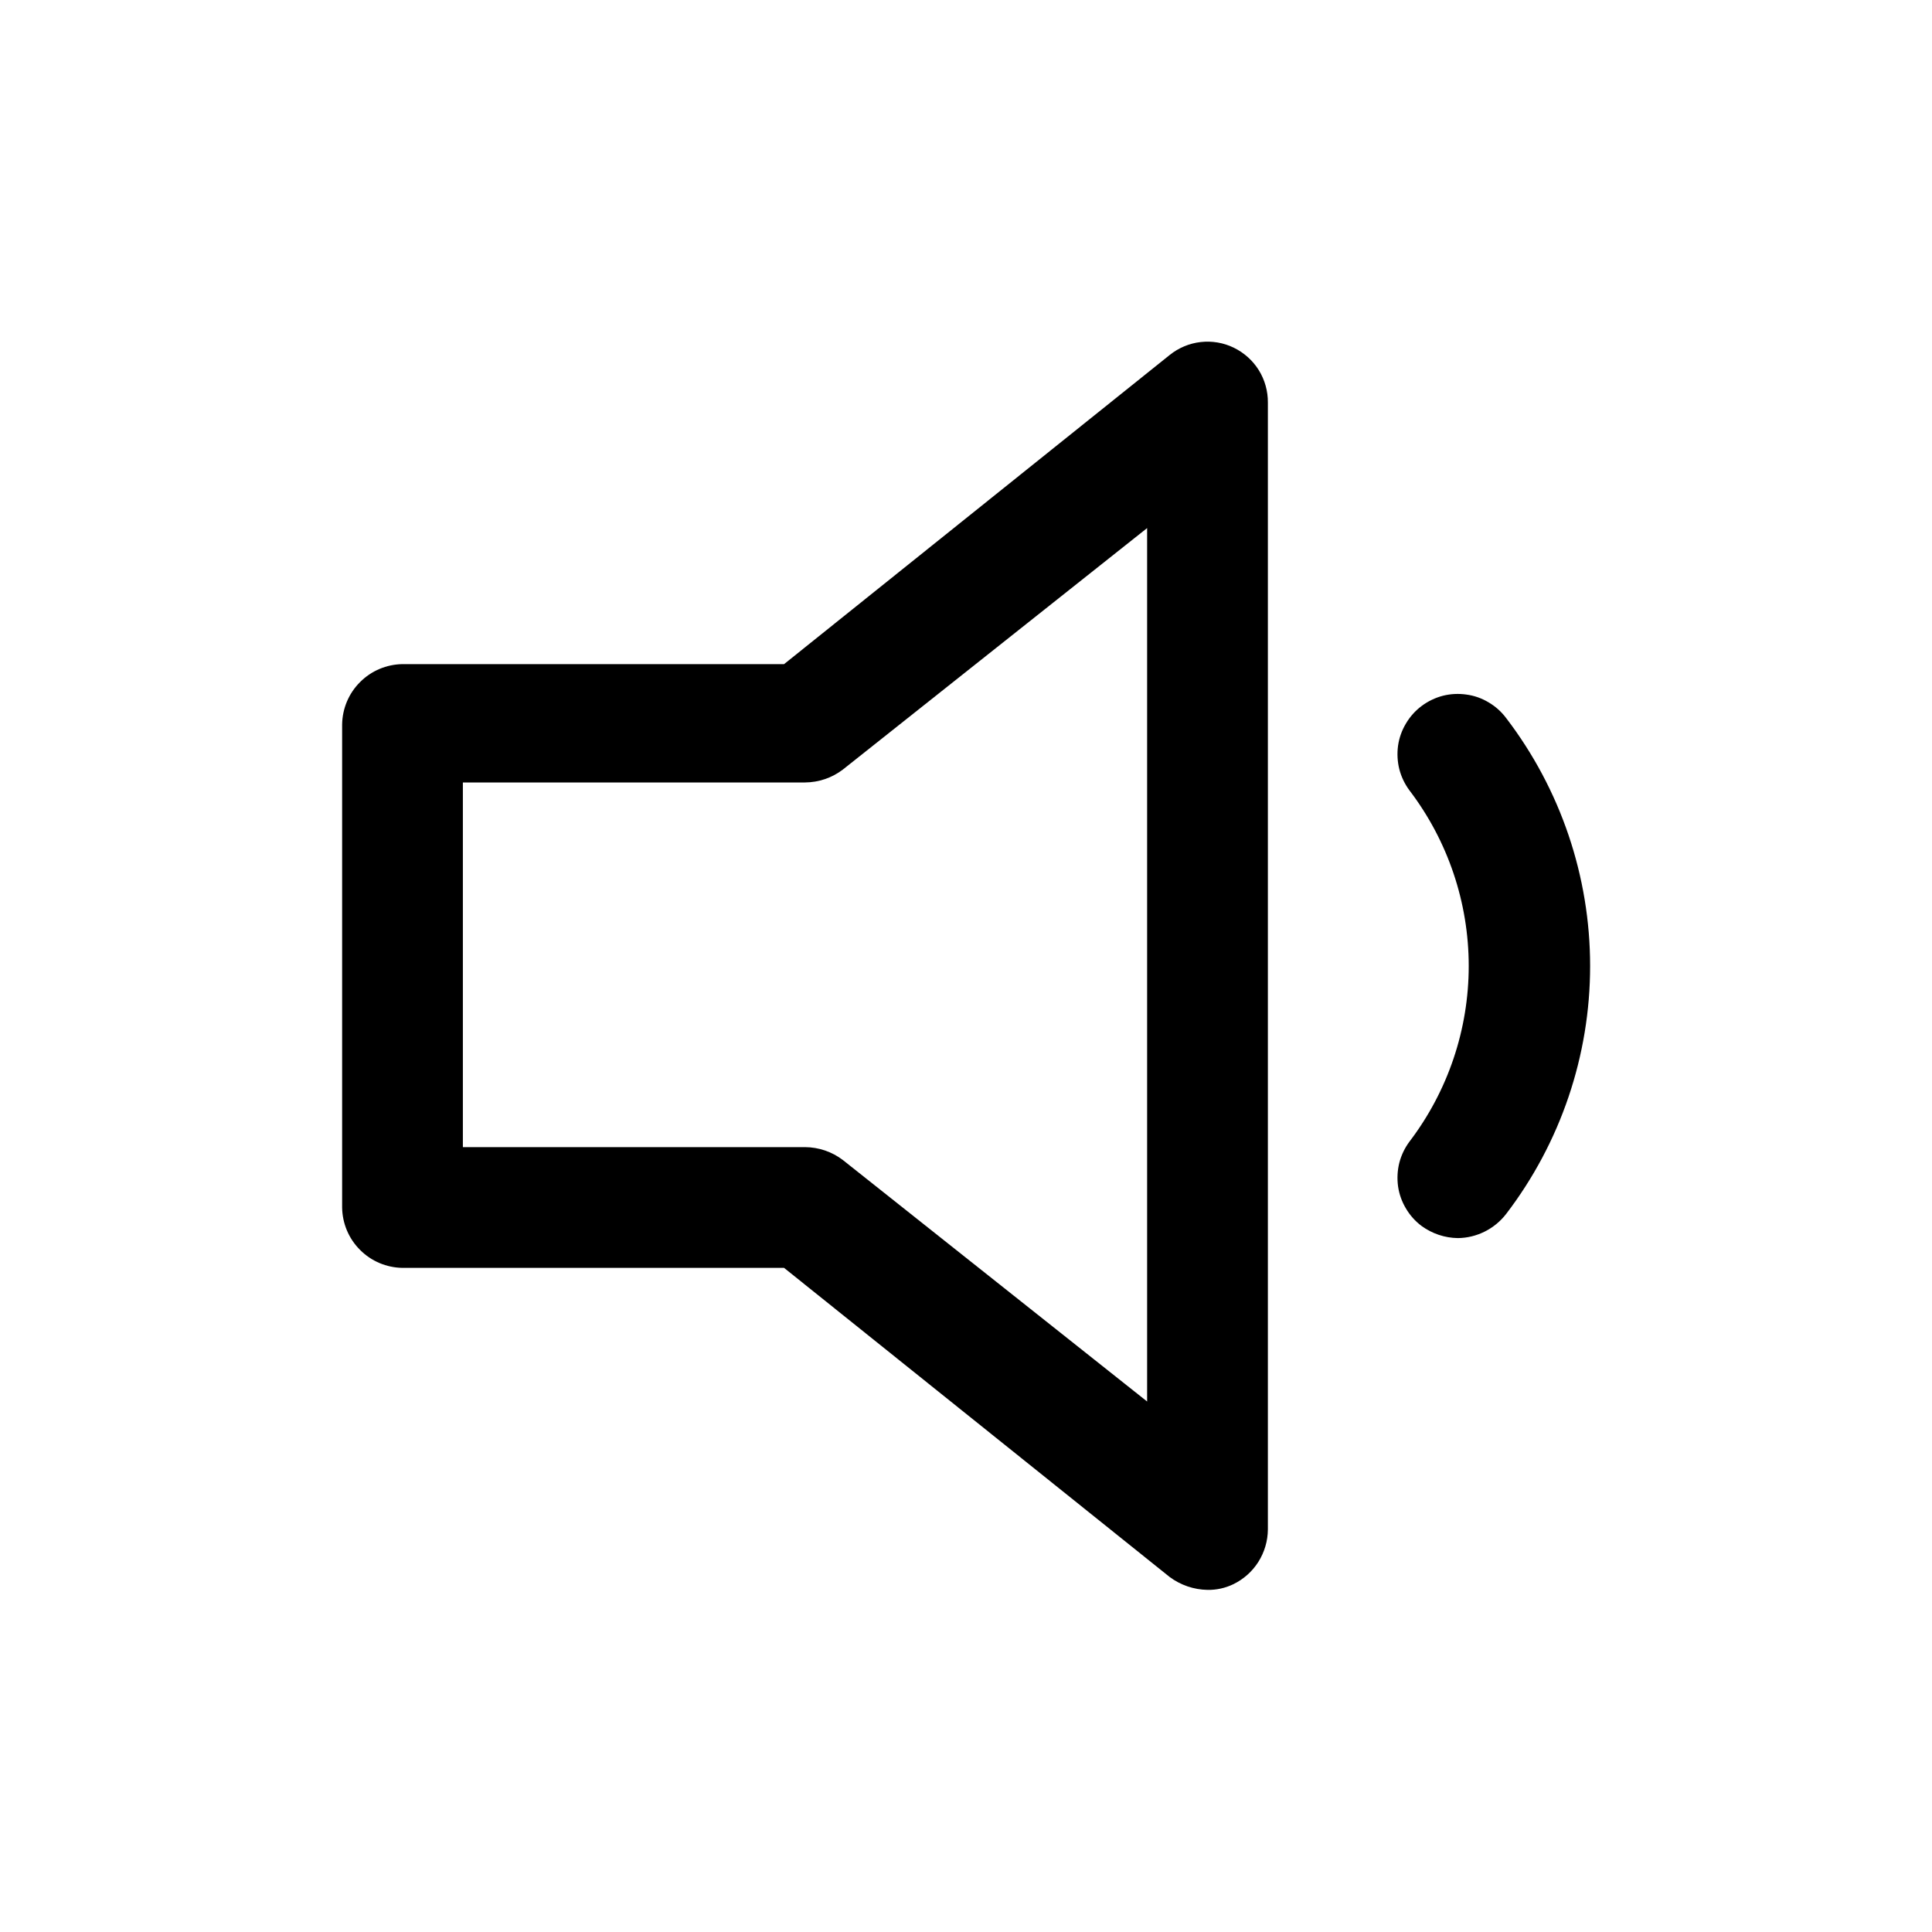 <?xml version="1.0" encoding="utf-8"?><!-- Uploaded to: SVG Repo, www.svgrepo.com, Generator: SVG Repo Mixer Tools -->
<svg width="800px" height="800px" viewBox="0 0 24 24" fill="none" xmlns="http://www.w3.org/2000/svg">
<path d="M15 19.75C14.83 19.747 14.666 19.691 14.53 19.59L9.74 15.75H5C4.802 15.747 4.613 15.668 4.473 15.527C4.332 15.387 4.253 15.198 4.25 15V9C4.253 8.802 4.332 8.613 4.473 8.473C4.613 8.332 4.802 8.253 5 8.25H9.74L14.53 4.41C14.641 4.321 14.774 4.265 14.915 4.249C15.056 4.233 15.199 4.257 15.326 4.319C15.454 4.381 15.562 4.478 15.637 4.598C15.712 4.719 15.751 4.858 15.75 5V19C15.749 19.142 15.708 19.281 15.632 19.402C15.556 19.522 15.448 19.618 15.32 19.68C15.22 19.728 15.111 19.752 15 19.75ZM5.75 14.25H10C10.17 14.251 10.335 14.307 10.47 14.41L14.25 17.41V6.56L10.47 9.56C10.335 9.663 10.17 9.719 10 9.72H5.75V14.25Z" fill="#000000"/>
<path d="M18.11 15.38C17.948 15.378 17.791 15.325 17.66 15.23C17.581 15.171 17.515 15.097 17.465 15.012C17.414 14.927 17.381 14.834 17.367 14.736C17.354 14.639 17.359 14.539 17.383 14.444C17.408 14.348 17.451 14.259 17.51 14.18C17.987 13.553 18.245 12.787 18.245 12C18.245 11.213 17.987 10.447 17.51 9.82C17.451 9.741 17.408 9.652 17.383 9.556C17.359 9.461 17.354 9.361 17.367 9.264C17.381 9.166 17.414 9.073 17.465 8.988C17.515 8.903 17.581 8.829 17.66 8.77C17.739 8.711 17.828 8.668 17.924 8.643C18.019 8.619 18.119 8.614 18.216 8.628C18.314 8.641 18.407 8.674 18.492 8.725C18.577 8.775 18.651 8.841 18.71 8.92C19.386 9.804 19.753 10.887 19.753 12C19.753 13.113 19.386 14.196 18.71 15.08C18.639 15.172 18.548 15.247 18.444 15.299C18.34 15.351 18.226 15.379 18.11 15.38Z" fill="#000000"/>
</svg>